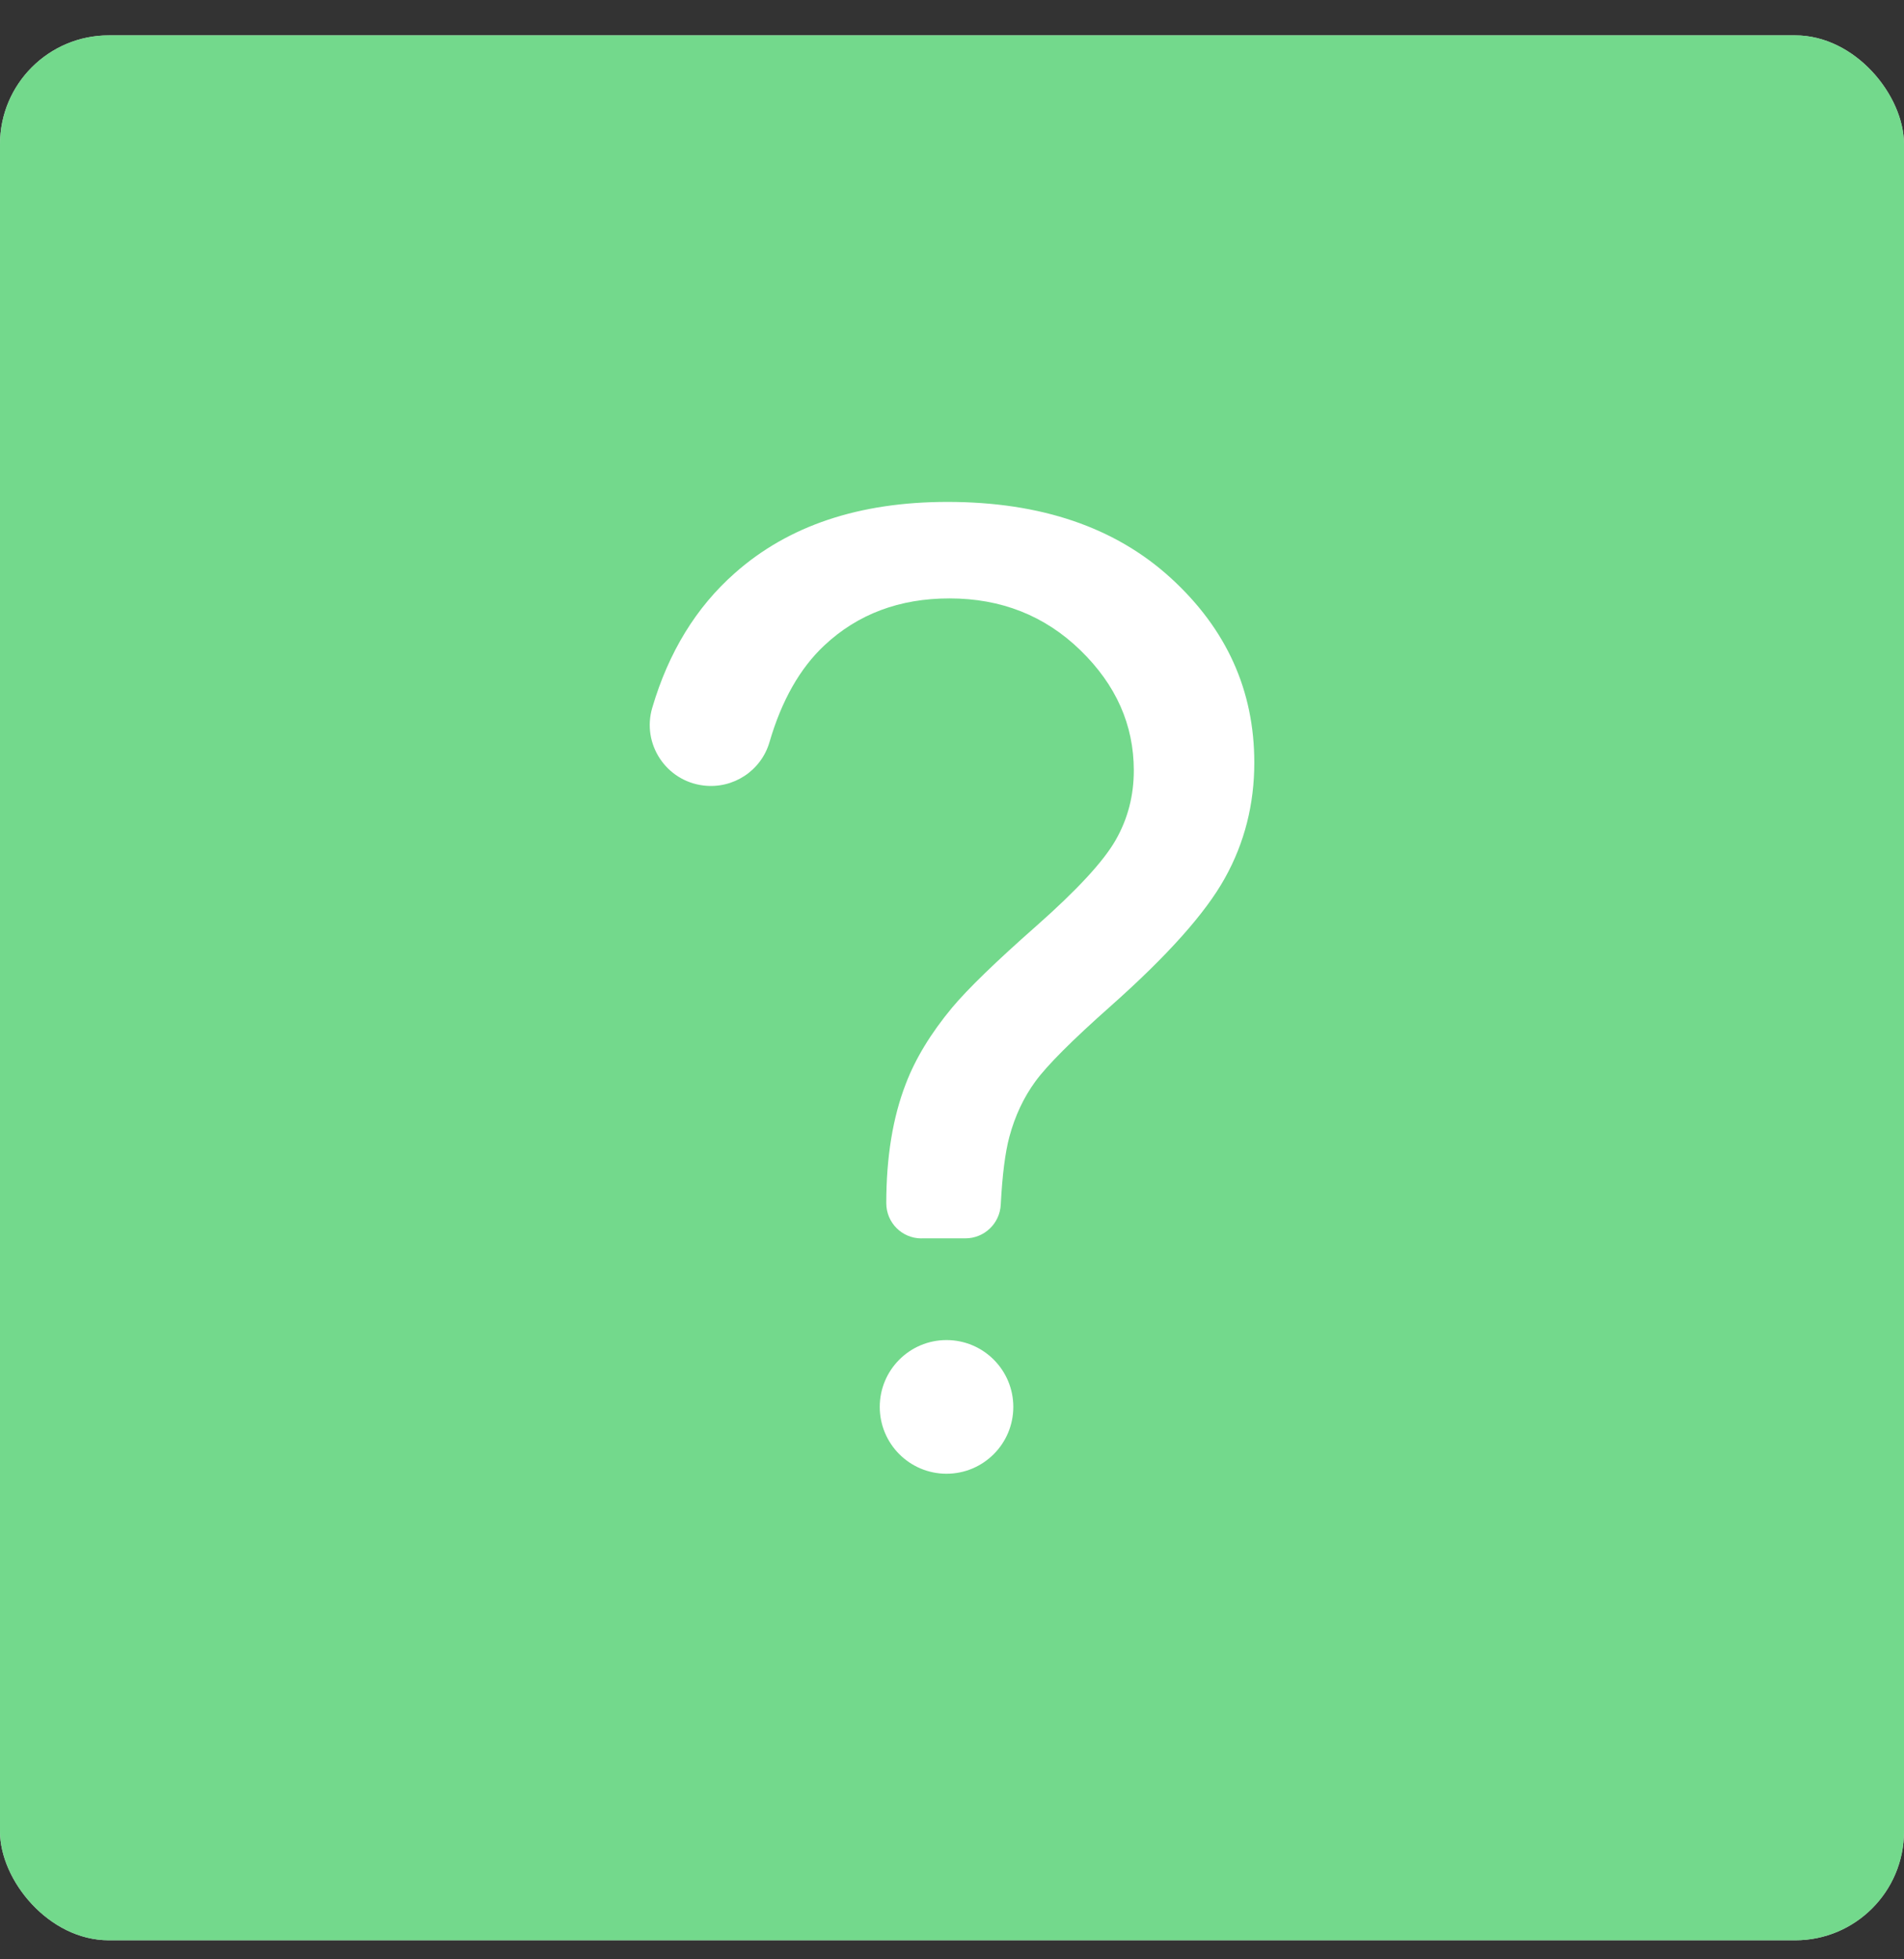 <svg width="35" height="36" viewBox="0 0 35 36" fill="none" xmlns="http://www.w3.org/2000/svg">
<rect x="0" y="0" width="35" height="36" fill="#333333" stroke="none"/>
<g clip-path="url(#clip0_1407_7894)">
<rect y="0.65" width="35" height="35" rx="2" fill="white"/>
<rect x="-0.906" y="-1.275" width="36.812" height="38.757" fill="#50CF70" fill-opacity="0.8"/>
<path d="M16.938 22.754C16.581 22.754 16.292 22.465 16.292 22.107C16.292 21.261 16.412 20.53 16.65 19.916C16.826 19.453 17.11 18.986 17.501 18.515C17.789 18.171 18.305 17.67 19.052 17.012C19.798 16.353 20.283 15.829 20.507 15.438C20.732 15.046 20.842 14.619 20.842 14.156C20.842 13.317 20.514 12.582 19.86 11.947C19.206 11.312 18.404 10.995 17.453 10.995C16.535 10.995 15.768 11.283 15.154 11.858C14.705 12.278 14.368 12.871 14.145 13.636C13.991 14.162 13.479 14.498 12.935 14.433C12.246 14.352 11.793 13.67 11.99 13.004C12.292 11.98 12.798 11.156 13.508 10.53C14.493 9.657 15.796 9.222 17.417 9.222C19.133 9.222 20.502 9.688 21.525 10.623C22.547 11.558 23.057 12.687 23.057 14.012C23.057 14.779 22.877 15.486 22.518 16.131C22.16 16.778 21.456 17.564 20.411 18.491C19.709 19.113 19.25 19.573 19.034 19.868C18.818 20.163 18.658 20.503 18.555 20.886C18.478 21.17 18.425 21.588 18.396 22.136C18.378 22.482 18.092 22.753 17.746 22.753H16.938V22.754ZM16.172 25.85C16.172 25.172 16.721 24.622 17.399 24.622C18.077 24.622 18.627 25.172 18.627 25.85C18.627 26.528 18.077 27.078 17.399 27.078C16.721 27.078 16.172 26.528 16.172 25.85V25.85Z" fill="white"/>
</g>
<defs>
<clipPath id="clip0_1407_7894">
<rect y="0.65" width="35" height="35" rx="2" fill="white"/>
</clipPath>
</defs>
</svg>
